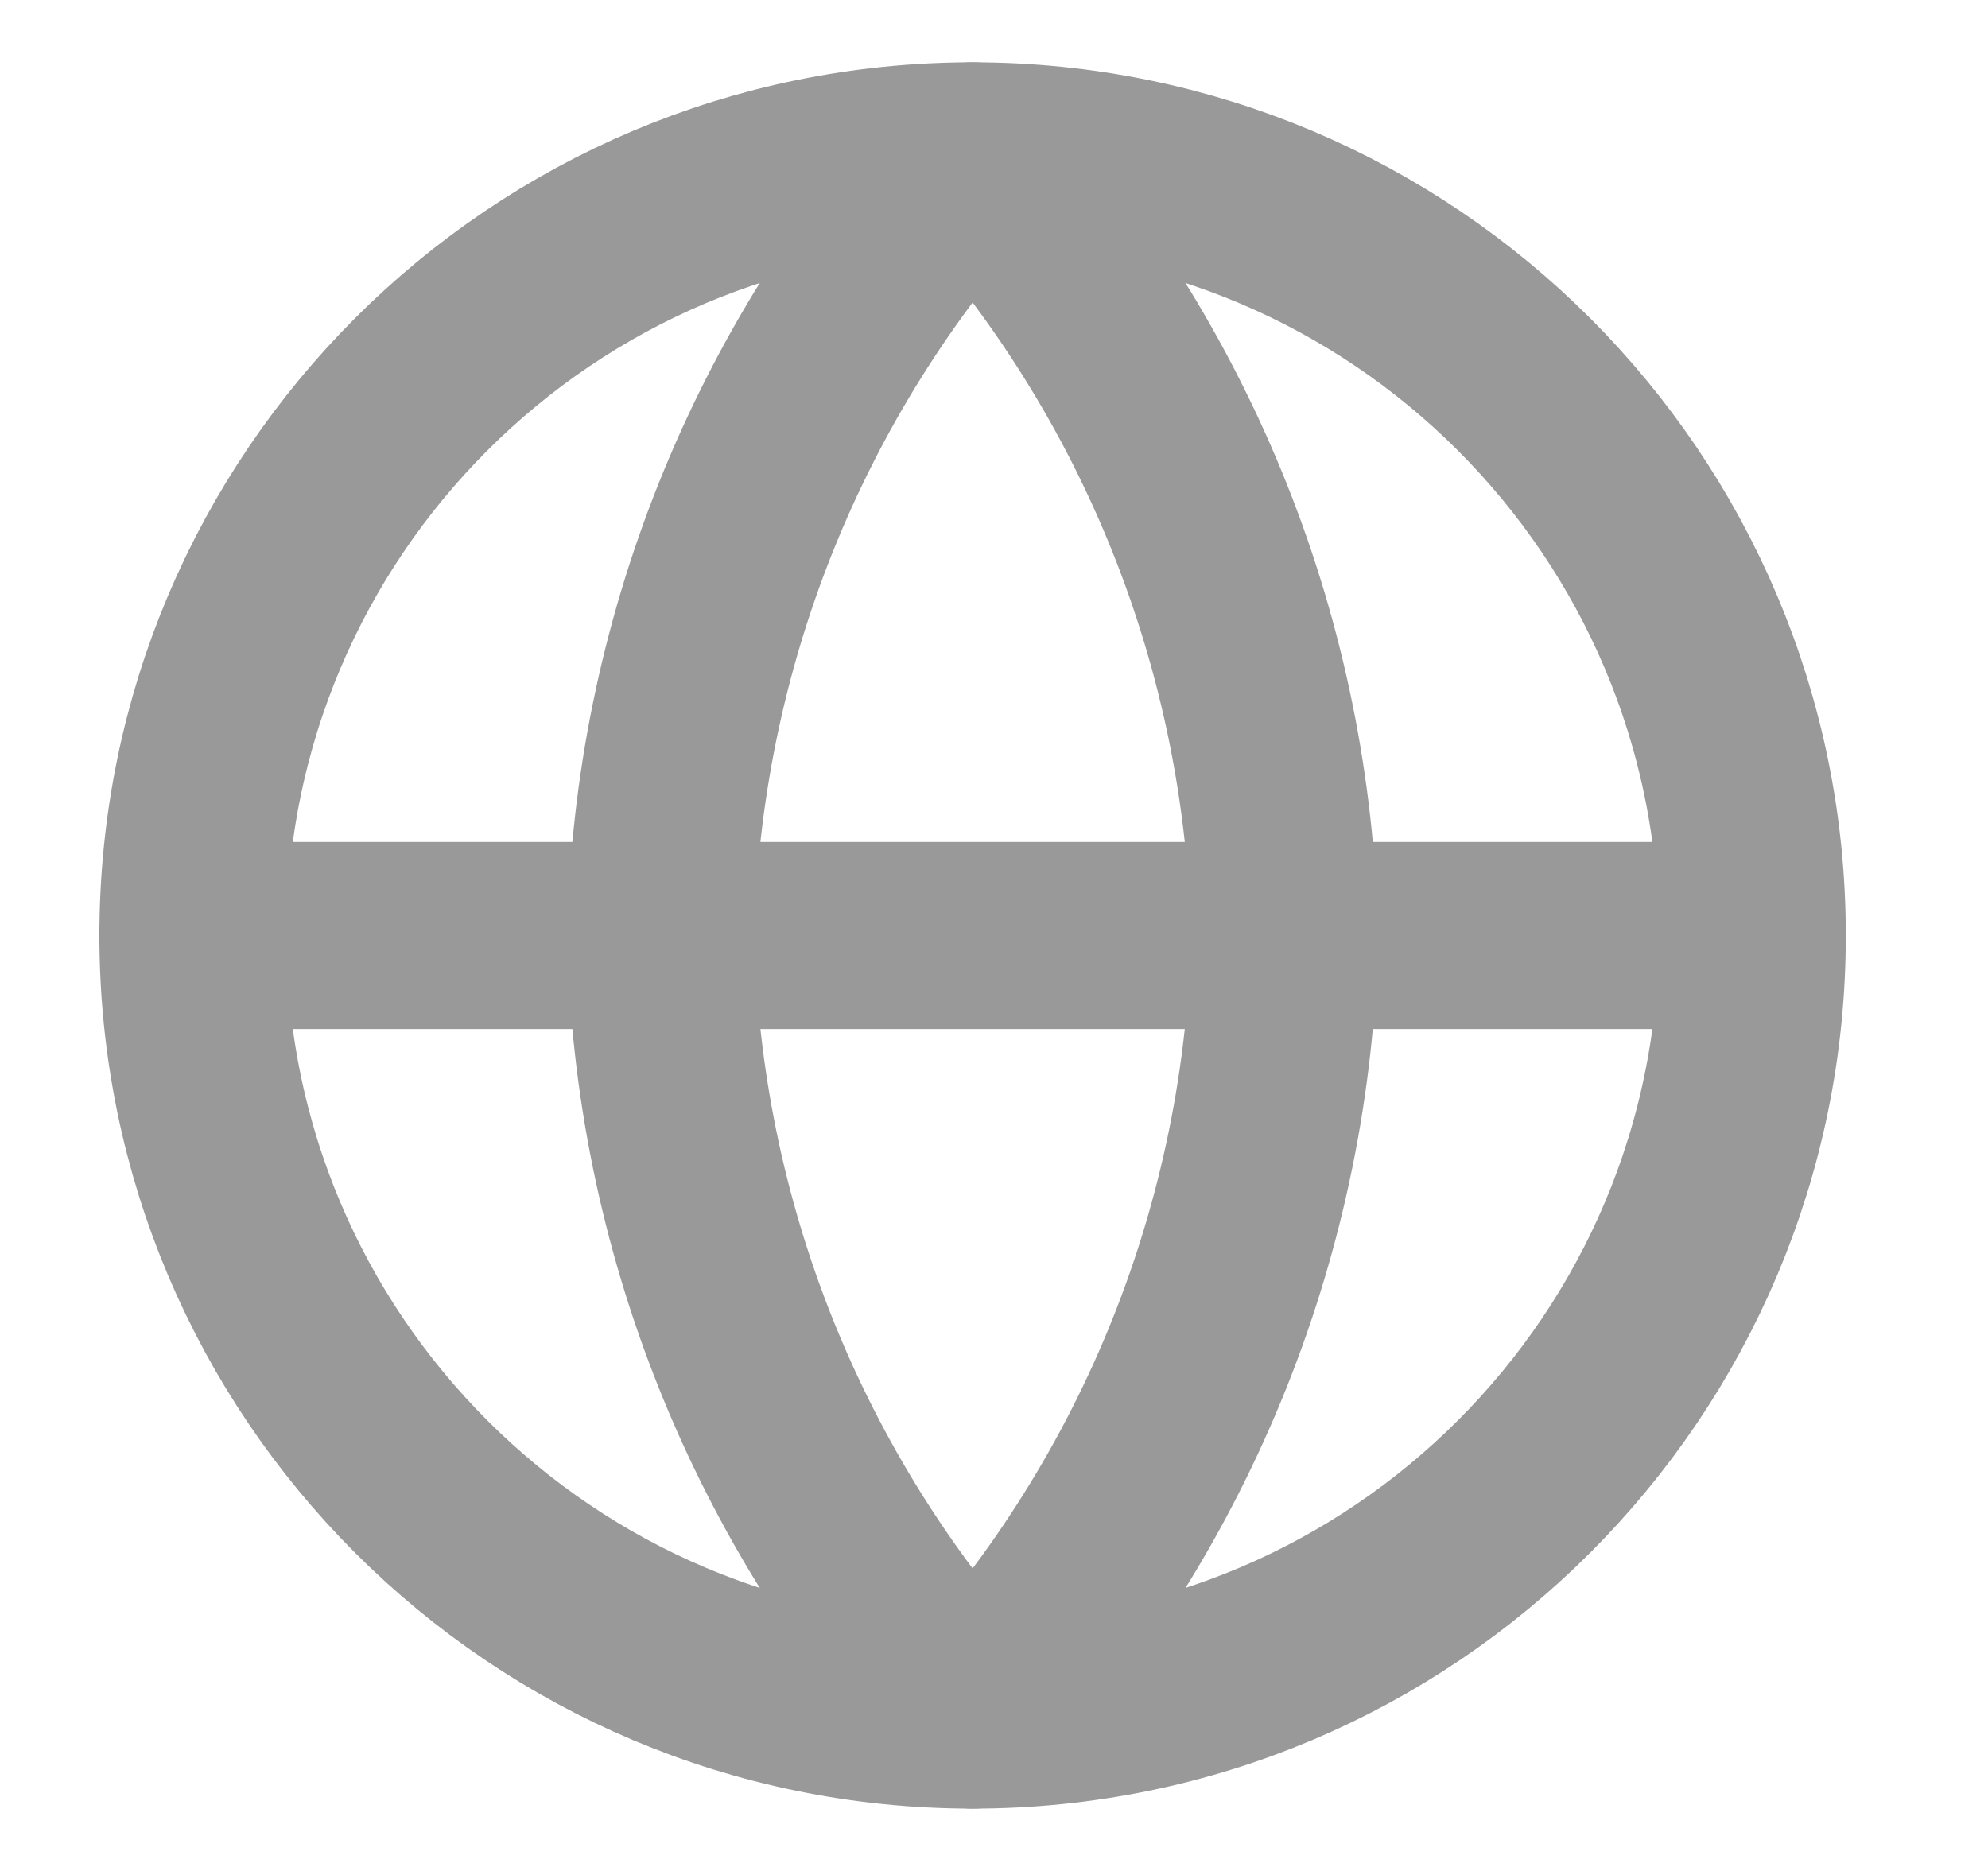 <svg width="17" height="16" viewBox="0 0 17 16" fill="none" xmlns="http://www.w3.org/2000/svg">
<g opacity="0.4" clip-path="url(#clip0_364_9974)">
<path d="M8.317 14.667C11.999 14.667 14.984 11.682 14.984 8C14.984 4.318 11.999 1.333 8.317 1.333C4.635 1.333 1.65 4.318 1.65 8C1.65 11.682 4.635 14.667 8.317 14.667Z" stroke="black" stroke-width="1.6" stroke-linecap="round" stroke-linejoin="round"/>
<path d="M1.65 8H14.984" stroke="black" stroke-width="1.6" stroke-linecap="round" stroke-linejoin="round"/>
<path d="M8.317 1.333C9.985 3.159 10.932 5.528 10.984 8C10.932 10.472 9.985 12.841 8.317 14.667C6.65 12.841 5.702 10.472 5.65 8C5.702 5.528 6.65 3.159 8.317 1.333Z" stroke="black" stroke-width="1.6" stroke-linecap="round" stroke-linejoin="round"/>
</g>
<defs>
<clipPath id="clip0_364_9974">
<rect width="16" height="16" fill="white" transform="translate(0.317)"/>
</clipPath>
</defs>
</svg>
